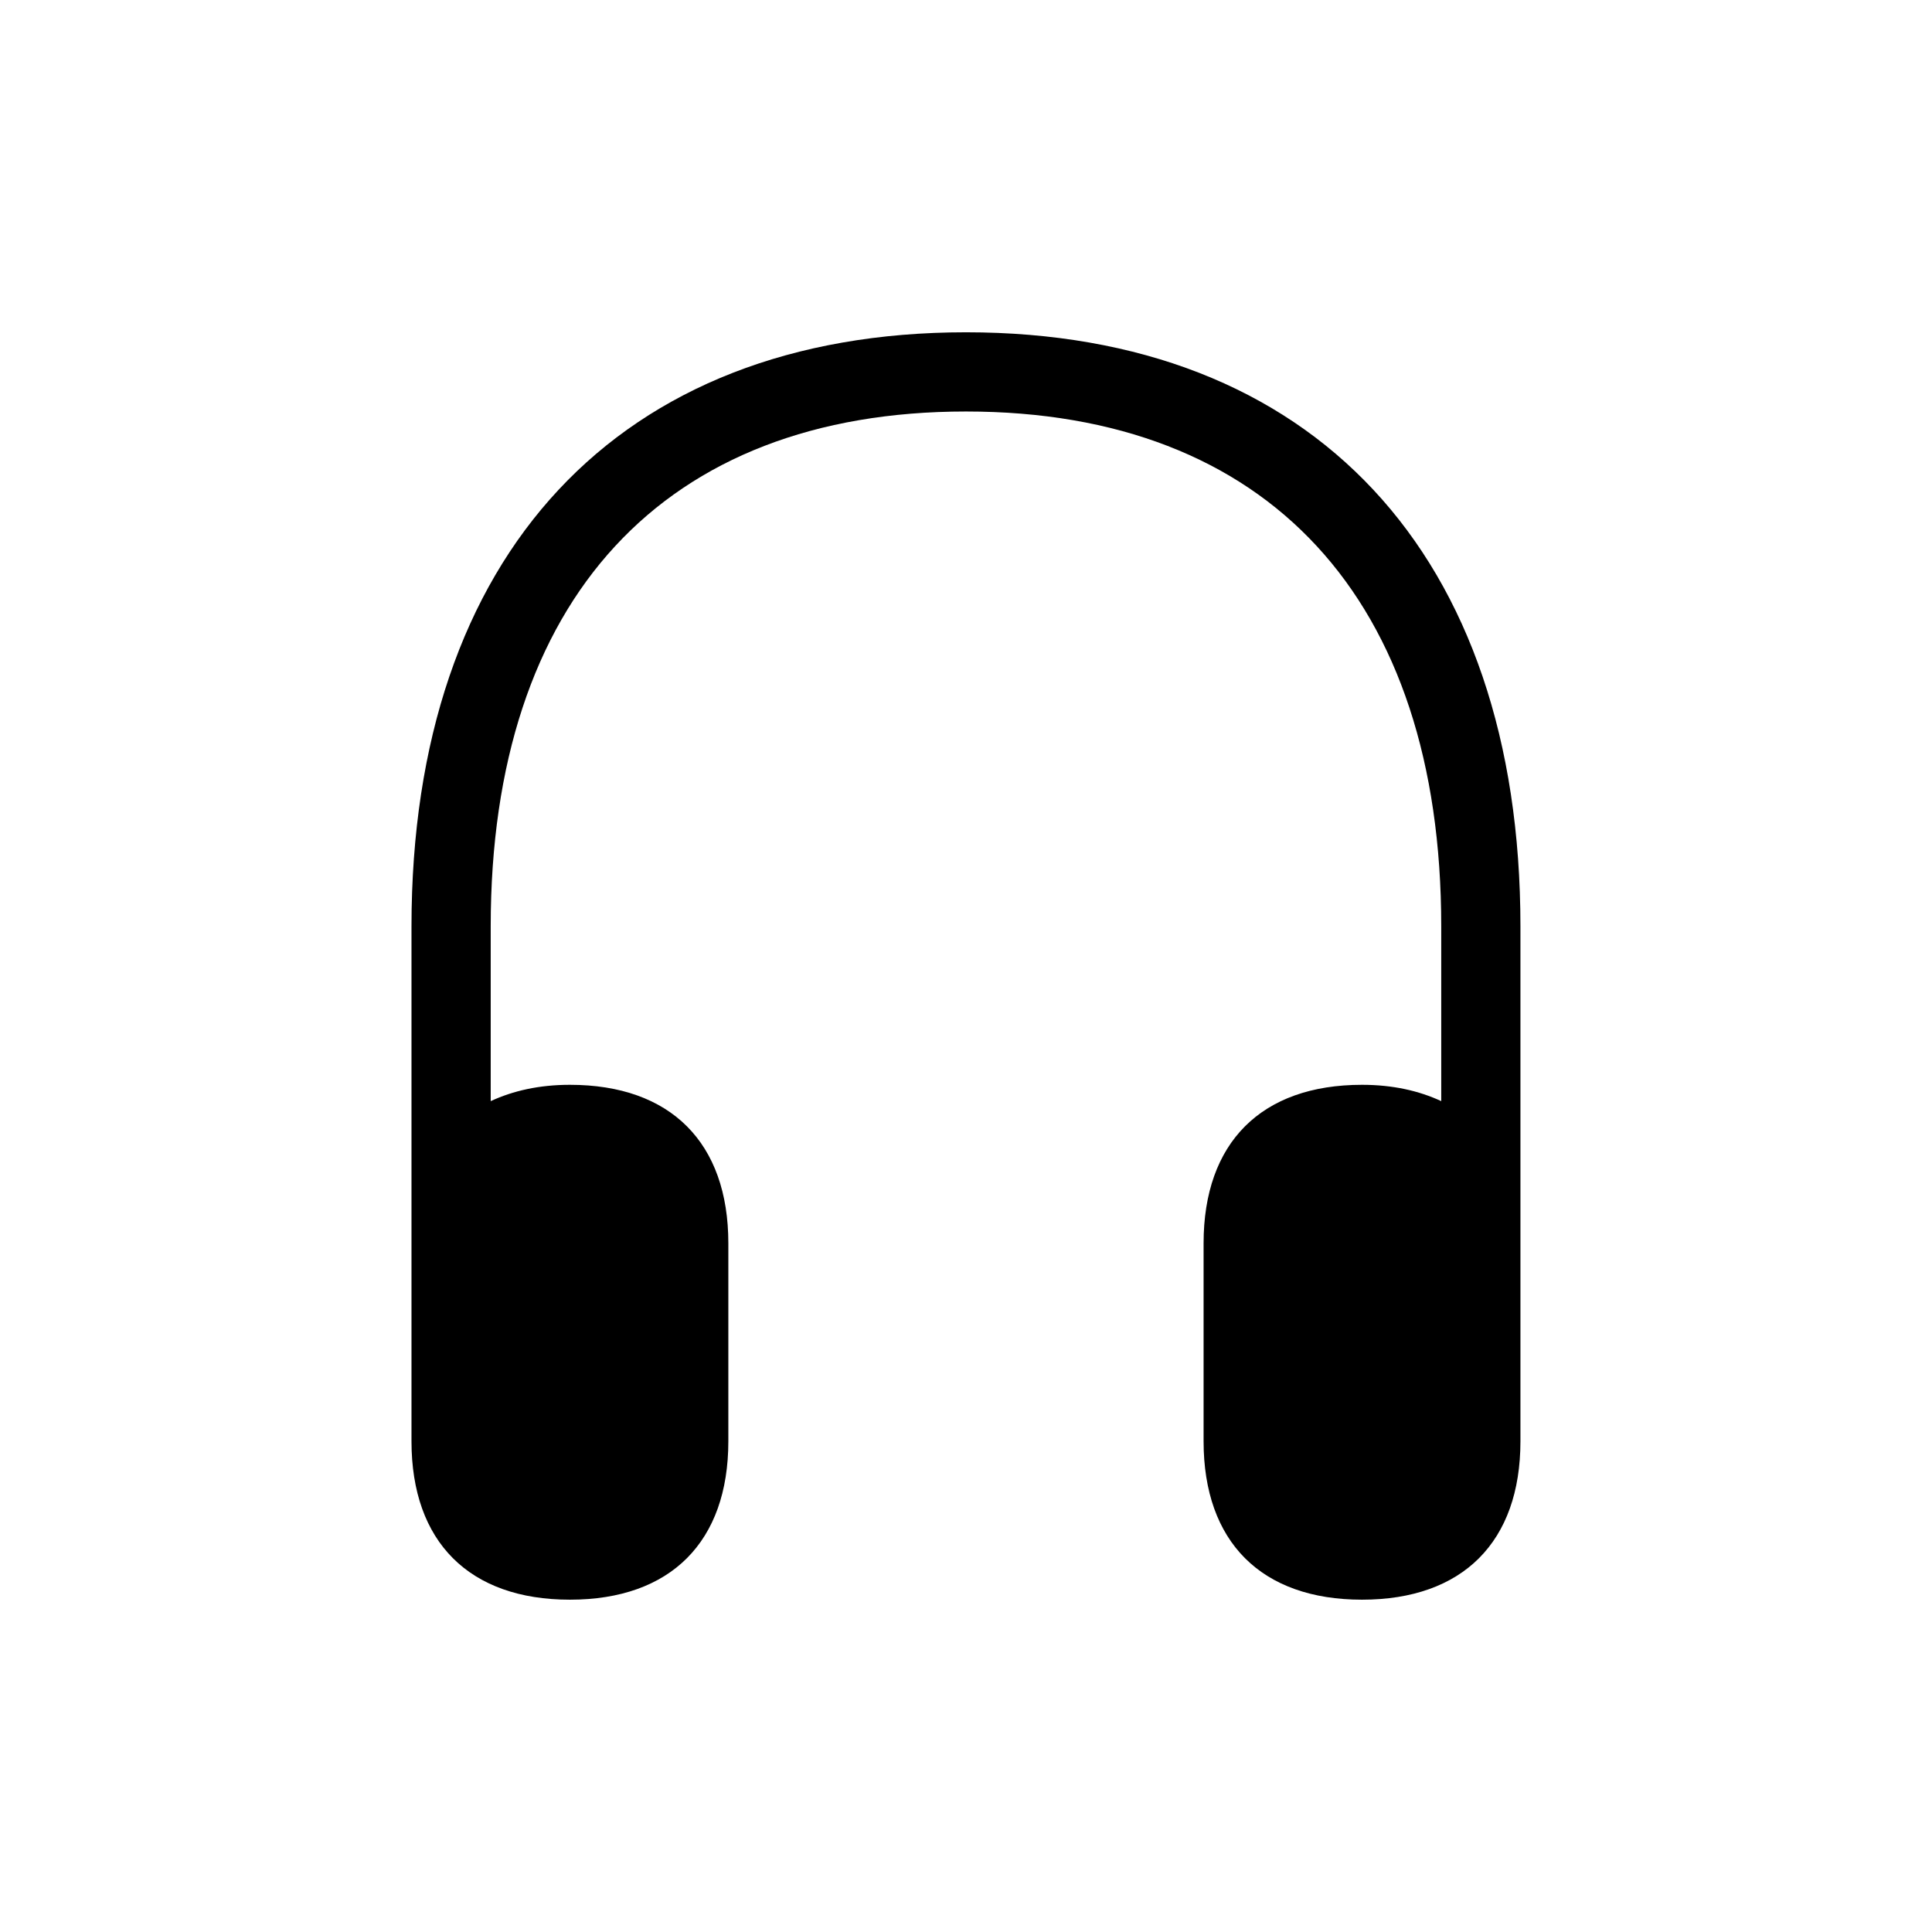 <?xml version="1.0" encoding="UTF-8"?>
<!-- Uploaded to: ICON Repo, www.svgrepo.com, Generator: ICON Repo Mixer Tools -->
<svg fill="#000000" width="800px" height="800px" version="1.1" viewBox="144 144 512 512" xmlns="http://www.w3.org/2000/svg">
 <path d="m400 232.06c-92.02 0-146.95 58.852-146.95 157.44v136.45c0 26.68 15.305 41.984 41.984 41.984 26.68 0 41.984-15.305 41.984-41.984v-52.48c0-26.68-15.305-41.984-41.984-41.984-8.145 0-15.082 1.586-20.992 4.324v-46.309c0-86.719 45.91-136.45 125.95-136.45s125.95 49.73 125.95 136.45v46.309c-5.91-2.742-12.848-4.324-20.996-4.324-26.68 0-41.984 15.305-41.984 41.984v52.48c0 26.68 15.305 41.984 41.984 41.984 26.68 0 41.984-15.305 41.984-41.984v-136.45c0-98.59-54.926-157.44-146.94-157.44z"/>
</svg>